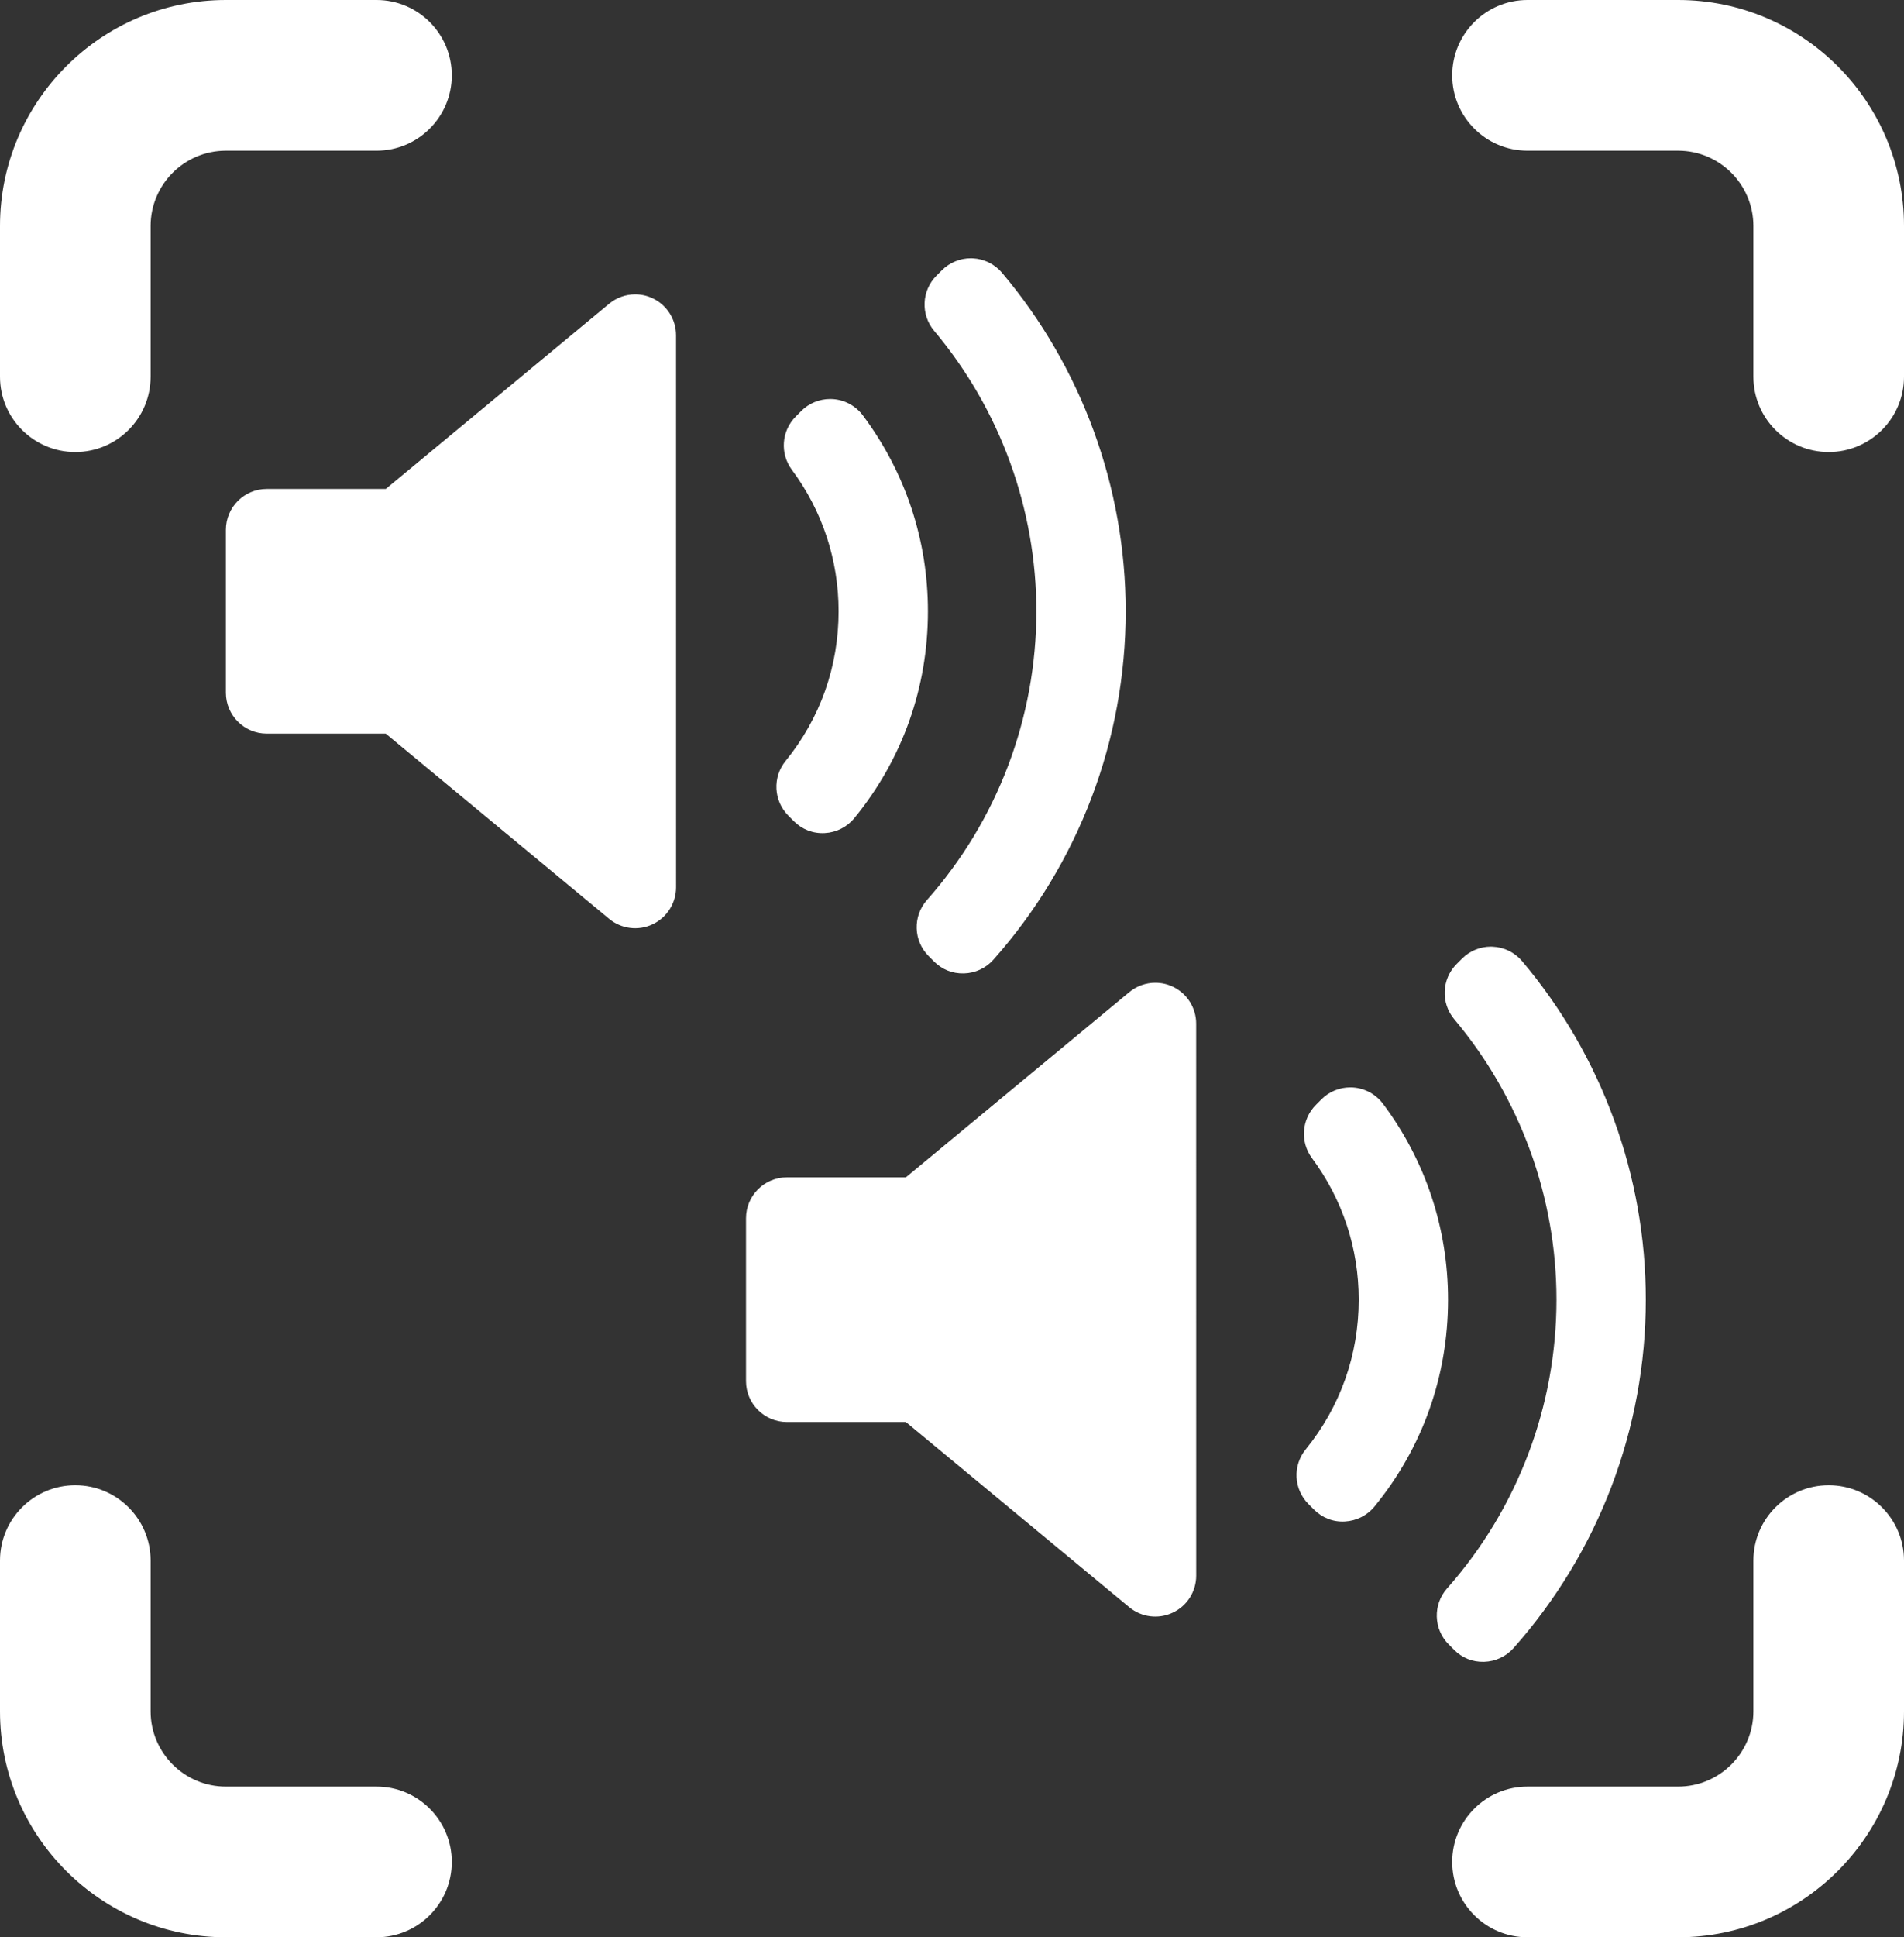 <svg width="59" height="60" viewBox="0 0 59 60" fill="none" xmlns="http://www.w3.org/2000/svg">
<rect x="0" y="0" width="59" height="60" fill="#333333" stroke="none"/>
<path d="M11.667 55.333H7C5.713 55.333 4.667 54.287 4.667 53V48.333C4.667 47.045 3.622 46 2.333 46C1.045 46 0 47.045 0 48.333V53C0 56.86 3.14 60 7 60H11.667C12.955 60 14 58.955 14 57.667C14 56.378 12.955 55.333 11.667 55.333Z" fill="white"/>
<path d="M56.667 46C55.378 46 54.333 47.045 54.333 48.333V53C54.333 54.287 53.287 55.333 52 55.333H47.333C46.045 55.333 45 56.378 45 57.667C45 58.955 46.045 60 47.333 60H52C55.86 60 59 56.86 59 53V48.333C59 47.045 57.955 46 56.667 46Z" fill="white"/>
<path d="M2.333 14C3.622 14 4.667 12.955 4.667 11.667V7C4.667 5.713 5.713 4.667 7 4.667H11.667C12.955 4.667 14 3.622 14 2.333C14 1.045 12.955 0 11.667 0H7C3.14 0 0 3.14 0 7V11.667C0 12.955 1.045 14 2.333 14Z" fill="white"/>
<path d="M47.333 4.667H52C53.287 4.667 54.333 5.713 54.333 7V11.667C54.333 12.955 55.378 14 56.667 14C57.955 14 59 12.955 59 11.667V7C59 3.14 55.86 0 52 0H47.333C46.045 0 45 1.045 45 2.333C45 3.622 46.045 4.667 47.333 4.667Z" fill="white"/>
<path d="M20.949 10.383C20.949 9.892 20.665 9.445 20.221 9.237C20.049 9.156 19.866 9.117 19.683 9.117C19.393 9.117 19.106 9.216 18.875 9.408L11.953 15.144H8.266C7.567 15.143 7 15.711 7 16.41V21.454C7 22.154 7.567 22.721 8.266 22.721H11.953L18.875 28.457C19.253 28.77 19.778 28.837 20.222 28.627C20.665 28.419 20.95 27.972 20.95 27.482L20.949 10.383ZM25.815 12.361C25.784 12.359 25.755 12.358 25.724 12.358C25.39 12.358 25.067 12.49 24.829 12.729L24.66 12.899C24.215 13.342 24.163 14.044 24.537 14.548C25.485 15.826 25.986 17.342 25.986 18.932C25.986 20.642 25.418 22.245 24.342 23.57C23.933 24.073 23.971 24.805 24.43 25.263L24.599 25.433C24.852 25.686 25.191 25.823 25.557 25.802C25.915 25.784 26.248 25.615 26.475 25.338C27.966 23.513 28.754 21.298 28.754 18.931C28.754 16.727 28.057 14.63 26.739 12.866C26.518 12.572 26.182 12.387 25.815 12.361ZM31.05 8.448C30.821 8.178 30.49 8.015 30.135 8C30.118 8 30.1 7.999 30.082 7.999C29.747 7.999 29.425 8.132 29.187 8.37L29.02 8.536C28.556 9.001 28.524 9.743 28.947 10.246C30.989 12.675 32.114 15.759 32.114 18.932C32.114 22.231 30.909 25.408 28.723 27.876C28.28 28.377 28.302 29.136 28.774 29.609L28.94 29.776C29.186 30.023 29.506 30.159 29.874 30.148C30.222 30.138 30.552 29.984 30.783 29.723C33.426 26.748 34.882 22.915 34.882 18.932C34.882 15.099 33.521 11.376 31.05 8.448Z" fill="white"/>
<path d="M37.066 31.703C37.066 31.212 36.783 30.766 36.338 30.557C36.167 30.476 35.983 30.437 35.8 30.437C35.51 30.437 35.224 30.536 34.992 30.729L28.07 36.464H24.383C23.684 36.464 23.117 37.031 23.117 37.73V42.775C23.117 43.474 23.684 44.041 24.383 44.041H28.07L34.992 49.777C35.37 50.09 35.895 50.157 36.339 49.947C36.783 49.739 37.067 49.293 37.067 48.802L37.066 31.703ZM41.932 33.681C41.901 33.679 41.872 33.678 41.841 33.678C41.507 33.678 41.184 33.81 40.946 34.049L40.777 34.219C40.333 34.662 40.28 35.364 40.654 35.868C41.603 37.147 42.103 38.662 42.103 40.252C42.103 41.962 41.535 43.566 40.46 44.89C40.05 45.394 40.088 46.125 40.547 46.584L40.716 46.753C40.969 47.006 41.308 47.144 41.675 47.122C42.032 47.104 42.365 46.936 42.592 46.659C44.083 44.834 44.871 42.618 44.871 40.252C44.871 38.048 44.175 35.95 42.856 34.186C42.636 33.892 42.299 33.708 41.932 33.681ZM47.167 29.769C46.938 29.498 46.607 29.335 46.252 29.321C46.235 29.32 46.217 29.319 46.199 29.319C45.864 29.319 45.542 29.452 45.304 29.69L45.138 29.856C44.673 30.321 44.641 31.064 45.064 31.567C47.106 33.995 48.231 37.08 48.231 40.252C48.231 43.552 47.026 46.728 44.84 49.197C44.397 49.698 44.42 50.456 44.891 50.929L45.057 51.096C45.304 51.343 45.624 51.48 45.991 51.468C46.339 51.458 46.669 51.304 46.901 51.043C49.543 48.068 50.999 44.235 50.999 40.252C50.999 36.419 49.639 32.696 47.167 29.769Z" fill="white"/>
</svg>
